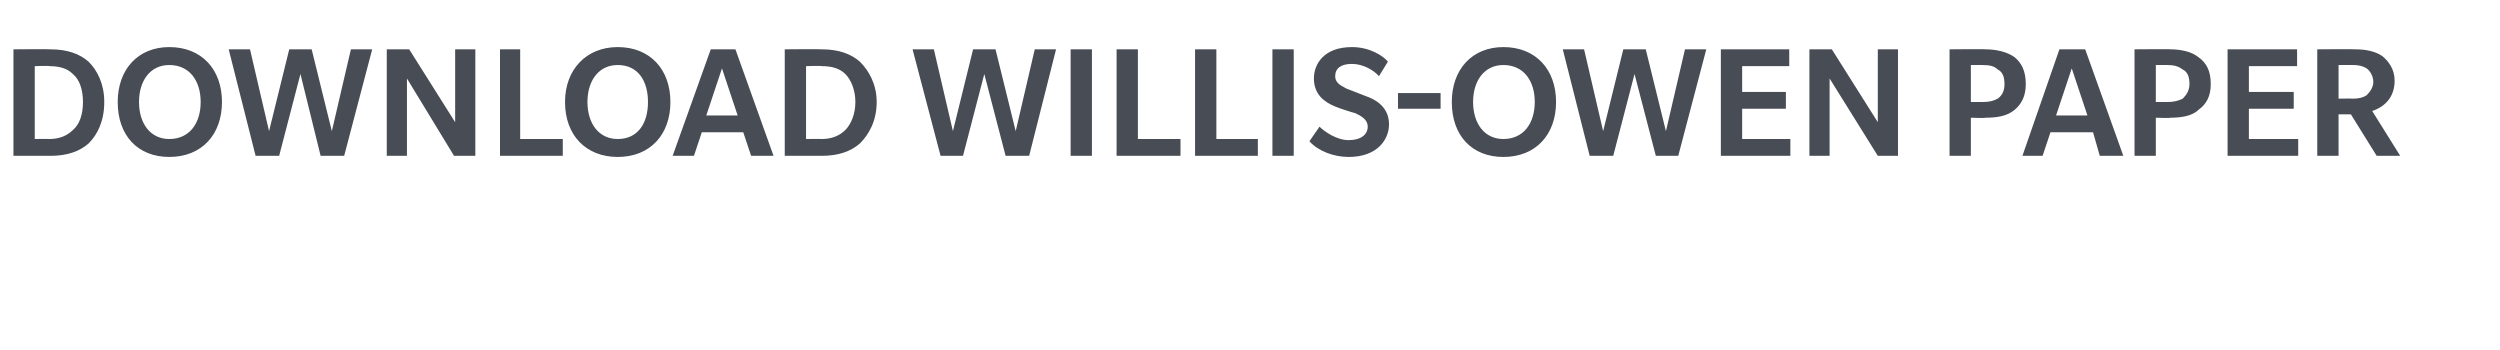 <?xml version="1.0" standalone="no"?><!DOCTYPE svg PUBLIC "-//W3C//DTD SVG 1.1//EN" "http://www.w3.org/Graphics/SVG/1.1/DTD/svg11.dtd"><svg xmlns="http://www.w3.org/2000/svg" version="1.1" width="223px" height="31.2px" viewBox="0 -11 223 31.2" style="top:-11px"><desc>DOWNLOAD WILLIS OWEN PAPER</desc><defs/><g id="Polygon126223"><path d="m7.9 1.8c-.8.7-1.9 1.1-3.4 1.1c-.03-.01-3.3 0-3.3 0v-9.5s3.25-.03 3.3 0c1.5 0 2.6.4 3.4 1.1c.8.8 1.4 2 1.4 3.6c0 1.7-.6 2.9-1.4 3.7zM6.5-4.4c-.5-.5-1.2-.7-2.1-.7c.02-.05-1.3 0-1.3 0v6.5s1.32-.02 1.3 0c.9 0 1.6-.3 2.1-.8c.6-.5.9-1.4.9-2.5c0-1.1-.3-2-.9-2.5zM15.1 3c-2.8 0-4.6-1.9-4.6-4.9c0-2.9 1.8-4.9 4.6-4.9c2.9 0 4.7 2 4.7 4.9C19.8 1 18 3 15.1 3zm0-8.2c-1.7 0-2.7 1.4-2.7 3.3c0 1.9 1 3.3 2.7 3.3c1.8 0 2.8-1.4 2.8-3.3c0-1.9-1-3.3-2.8-3.3zm15.6 8.1h-2.1l-1.8-7.3l-1.9 7.3h-2.1l-2.4-9.5h1.9L24 .7l1.8-7.3h2L29.6.7l1.7-7.3h1.9l-2.5 9.5zm9.8 0L36.3-4v6.9h-1.8v-9.5h2l4.1 6.5v-6.5h1.8v9.5h-1.9zm4.1 0v-9.5h1.8v8h3.8v1.5h-5.6zm10.5.1c-2.8 0-4.7-1.9-4.7-4.9c0-2.9 1.9-4.9 4.7-4.9c2.9 0 4.7 2 4.7 4.9C59.8 1 58 3 55.1 3zm0-8.2c-1.7 0-2.7 1.4-2.7 3.3c0 1.9 1 3.3 2.7 3.3c1.8 0 2.7-1.4 2.7-3.3c0-1.9-.9-3.3-2.7-3.3zM67 2.9L66.3.8h-3.7l-.7 2.1H60l3.4-9.5h2.2L69 2.9h-2zm-2.6-7.8L63-.7h2.8l-1.4-4.2zm12.3 6.7c-.8.7-1.9 1.1-3.4 1.1c.02-.01-3.3 0-3.3 0v-9.5s3.3-.03 3.3 0c1.5 0 2.6.4 3.4 1.1c.8.8 1.5 2 1.5 3.6c0 1.7-.7 2.9-1.5 3.7zm-1.3-6.2c-.5-.5-1.2-.7-2.1-.7c-.03-.05-1.4 0-1.4 0v6.5s1.37-.02 1.4 0c.9 0 1.6-.3 2.1-.8c.5-.5.9-1.4.9-2.5c0-1.1-.4-2-.9-2.5zm16.4 7.3h-2.1l-1.9-7.3l-1.9 7.3h-2l-2.5-9.5h1.9L85 .7l1.8-7.3h2L90.6.7l1.7-7.3h1.9l-2.4 9.5zm3.7 0v-9.5h1.9v9.5h-1.9zm4.1 0v-9.5h1.9v8h3.8v1.5h-5.7zm7 0v-9.5h1.9v8h3.7v1.5h-5.6zm6.9 0v-9.5h1.9v9.5h-1.9zm6.8.1c-1.3 0-2.7-.5-3.5-1.4l.9-1.3c.4.4 1.5 1.2 2.6 1.2c1.1 0 1.7-.5 1.7-1.2c0-.7-.7-1-1.1-1.2c-.4-.1-1.6-.5-1.8-.6c-1-.4-1.9-1.1-1.9-2.5c0-1.3.9-2.8 3.4-2.8c1.6 0 2.8.8 3.2 1.3l-.8 1.3c-.4-.5-1.4-1.1-2.4-1.1c-1 0-1.5.4-1.5 1.1c0 .7.7.9 1 1.1c.3.1 1.5.6 1.8.7c1.4.5 2 1.4 2 2.5c0 1.3-1 2.9-3.6 2.9zm4.4-4.3v-1.4h3.8v1.4h-3.8zm9.4 4.3c-2.8 0-4.6-1.9-4.6-4.9c0-2.9 1.8-4.9 4.6-4.9c2.9 0 4.7 2 4.7 4.9c0 2.9-1.8 4.9-4.7 4.9zm0-8.2c-1.7 0-2.7 1.4-2.7 3.3c0 1.9 1 3.3 2.7 3.3c1.8 0 2.8-1.4 2.8-3.3c0-1.9-1-3.3-2.8-3.3zm15.6 8.1h-2l-1.9-7.3l-1.9 7.3h-2.1l-2.4-9.5h1.9L143 .7l1.8-7.3h2l1.8 7.3l1.7-7.3h1.9l-2.5 9.5zm3.8 0v-9.5h6.1v1.5h-4.2v2.3h3.9v1.5h-3.9v2.7h4.3v1.5h-6.2zm14 0L163.2-4v6.9h-1.8v-9.5h2l4.1 6.5v-6.5h1.8v9.5h-1.8zm12.2-4.1c-.7.6-1.7.7-2.6.7c.05.05-1.3 0-1.3 0v3.4h-1.9v-9.5s3.25-.03 3.2 0c.9 0 1.9.2 2.6.7c.6.5 1 1.2 1 2.4c0 1.1-.4 1.8-1 2.3zm-1.5-3.6c-.3-.3-.7-.4-1.4-.4h-1v3.3h1c.7 0 1-.1 1.4-.3c.4-.3.6-.7.6-1.3c0-.7-.2-1.1-.6-1.3zm9.1 7.7l-.6-2.1h-3.8l-.7 2.1h-1.8l3.3-9.5h2.3l3.4 9.5h-2.1zm-2.5-7.8l-1.4 4.2h2.8l-1.4-4.2zm11.3 3.7c-.6.6-1.7.7-2.5.7c.02.05-1.3 0-1.3 0v3.4h-1.9v-9.5s3.22-.03 3.2 0c.9 0 1.9.2 2.5.7c.7.5 1.1 1.2 1.1 2.4c0 1.1-.4 1.8-1.1 2.3zm-1.4-3.6c-.4-.3-.8-.4-1.4-.4h-1v3.3h1c.6 0 1-.1 1.4-.3c.3-.3.6-.7.6-1.3c0-.7-.2-1.1-.6-1.3zm4 7.7v-9.5h6.2v1.5h-4.3v2.3h4v1.5h-4v2.7h4.4v1.5h-6.3zm13.3 0l-2.3-3.7h-1.1v3.7h-1.9v-9.5s3.4-.03 3.4 0c1 0 1.8.2 2.4.6c.6.5 1.1 1.2 1.1 2.2c0 1.4-.8 2.3-2 2.7l2.5 4H212zm-.9-7.8c-.3-.2-.7-.3-1.2-.3h-1.3v3s1.28-.02 1.3 0c.5 0 .9-.1 1.2-.3c.3-.3.6-.7.6-1.2c0-.5-.3-1-.6-1.2z" stroke="none" fill="#474c55"/></g></svg>
